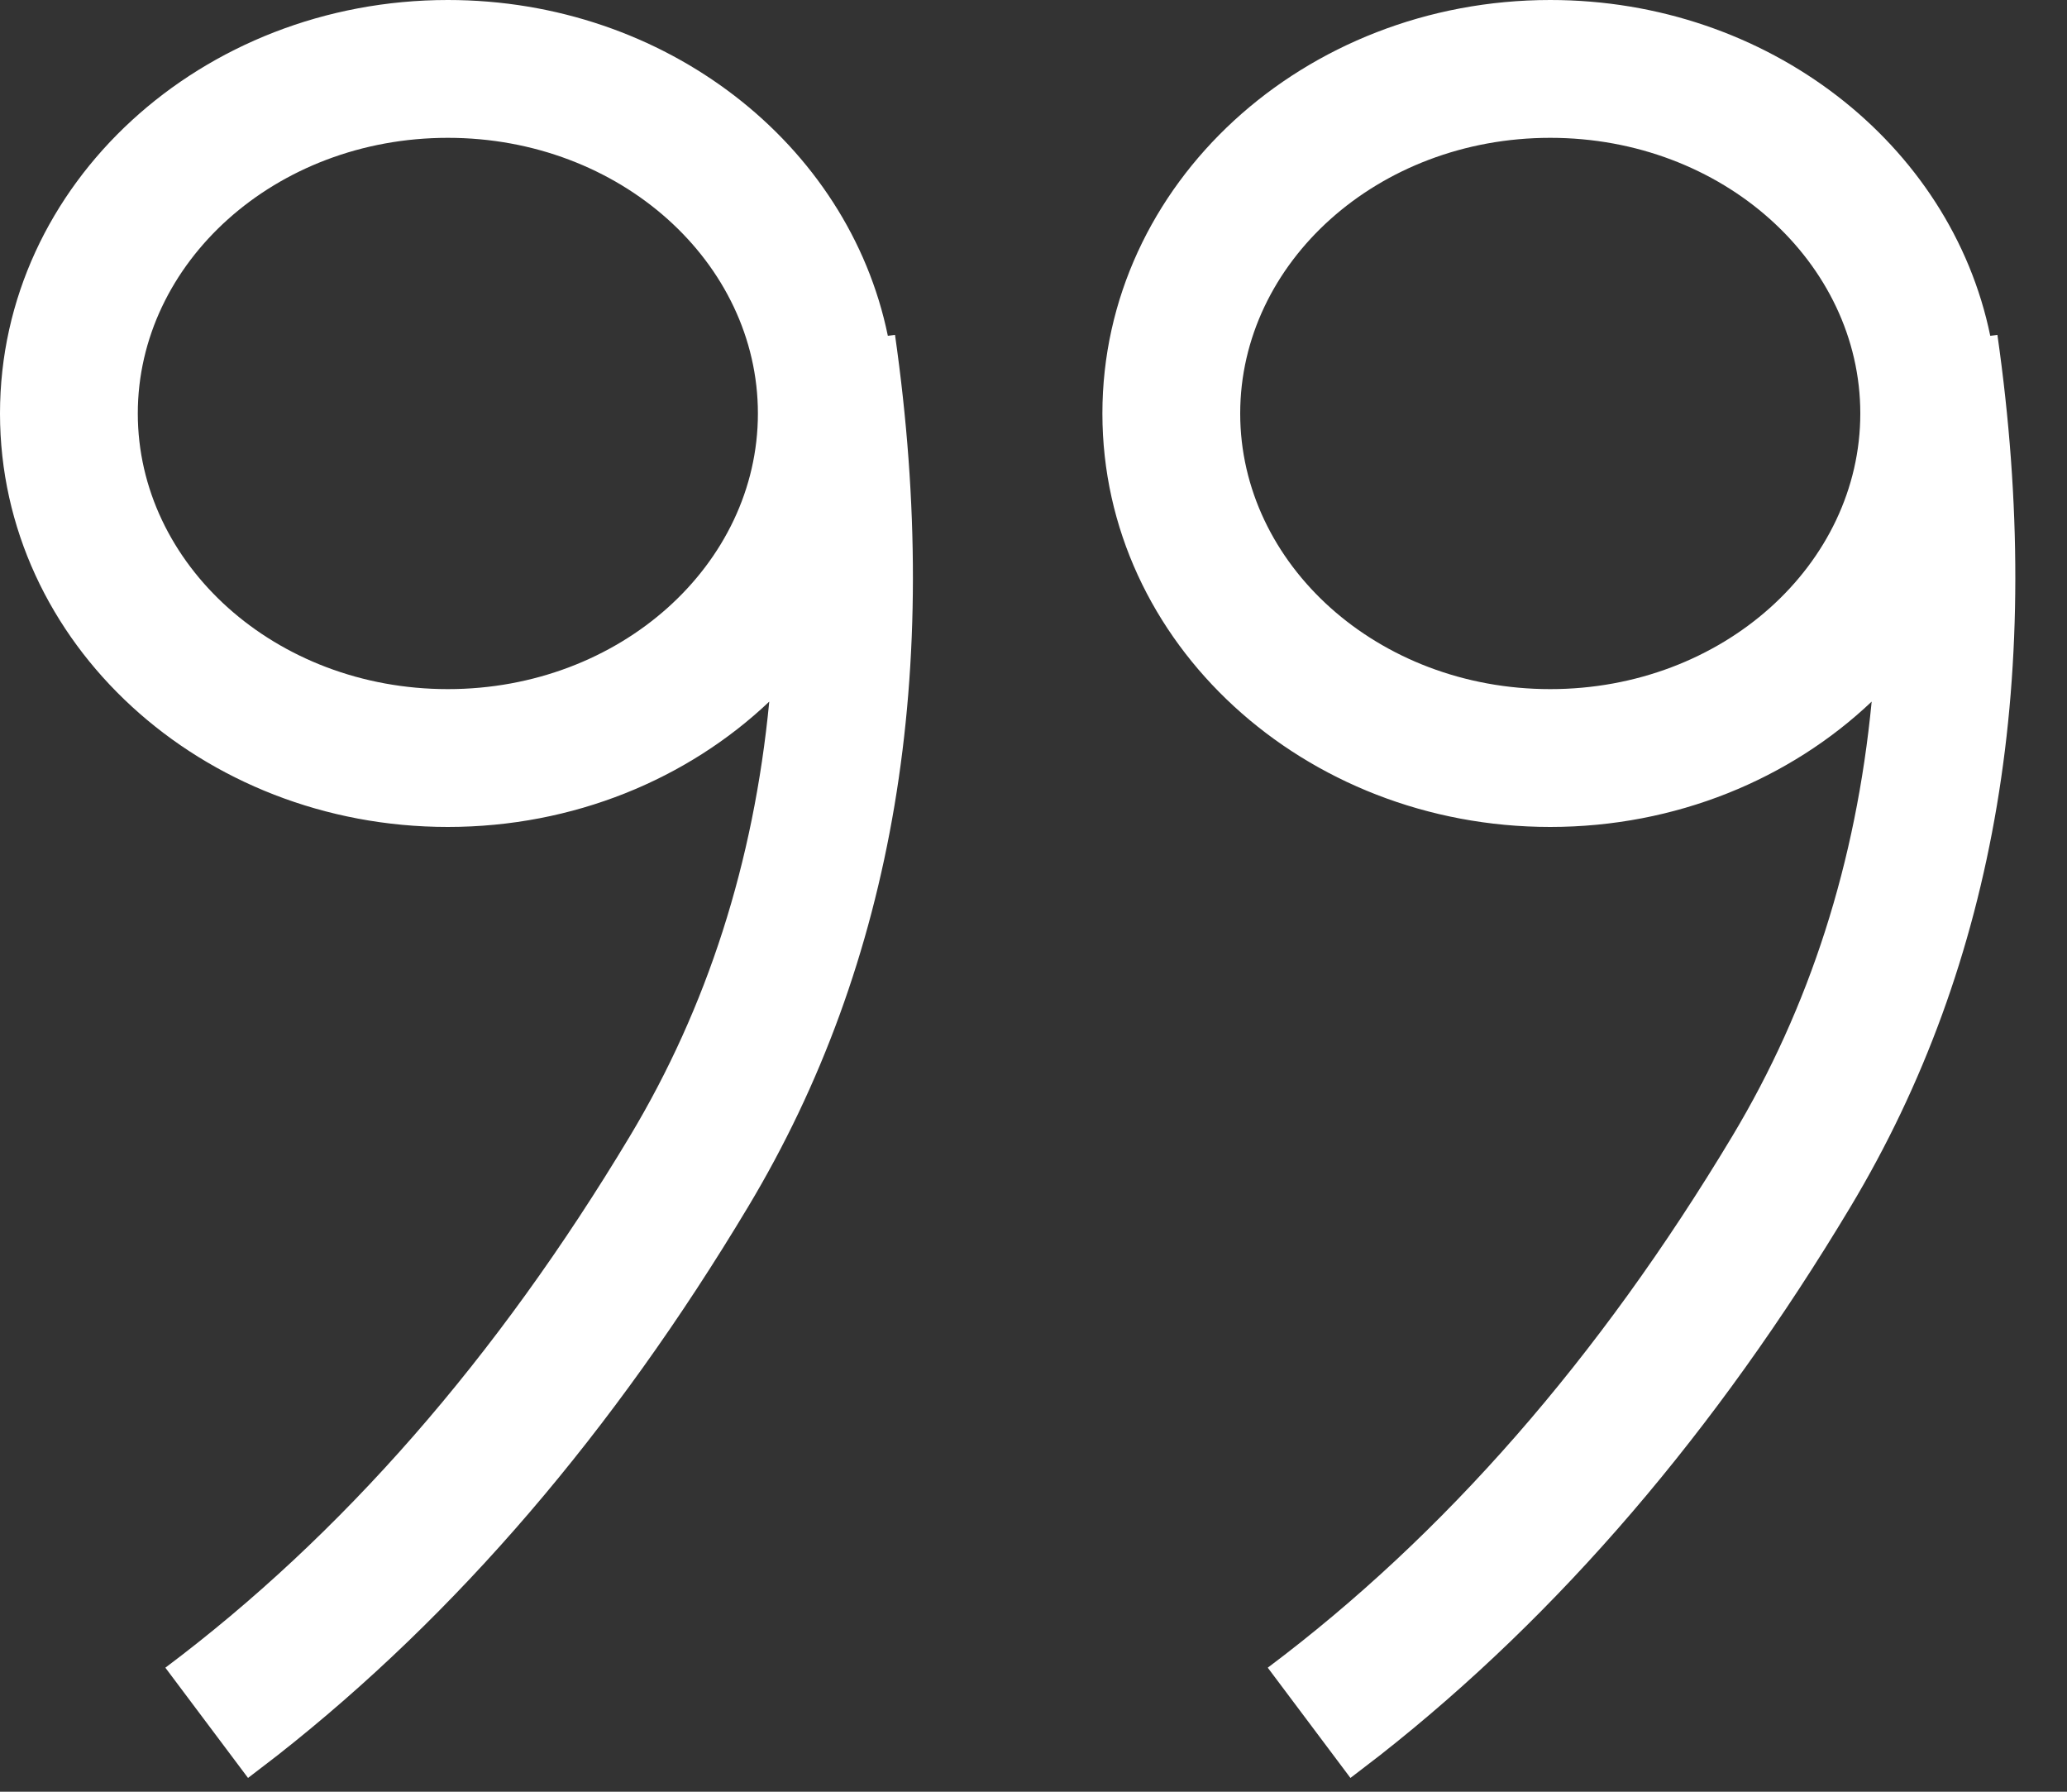 <svg xmlns="http://www.w3.org/2000/svg" width="30" height="26" viewBox="0 0 30 26"><rect x="0" y="0" width="30" height="26" fill="#333333" stroke="none"/><path fill="#FFF" d="M6.5 0C9.657 0 12.314 2.084 12.886 4.873L12.99 4.859C13.688 9.742 12.982 13.973 10.857 17.514 8.902 20.774 6.628 23.426 4.035 25.466L3.6 25.8 2.4 24.2C4.959 22.281 7.207 19.712 9.143 16.486 10.264 14.617 10.939 12.518 11.165 10.181 9.98 11.305 8.324 12 6.5 12 2.93 12 0 9.336 0 6 0 2.664 2.93 0 6.5 0ZM6.5 2C3.995 2 2 3.813 2 6 2 8.187 3.995 10 6.5 10 9.005 10 11 8.187 11 6 11 3.813 9.005 2 6.5 2ZM22.5 0C25.657 0 28.314 2.084 28.886 4.873L28.99 4.859C29.688 9.742 28.982 13.973 26.857 17.514 24.902 20.774 22.628 23.426 20.035 25.466L19.6 25.8 18.4 24.2C20.959 22.281 23.207 19.712 25.143 16.486 26.264 14.617 26.939 12.518 27.165 10.181 25.98 11.305 24.324 12 22.5 12 18.93 12 16 9.336 16 6 16 2.664 18.93 0 22.5 0ZM22.5 2C19.995 2 18 3.813 18 6 18 8.187 19.995 10 22.5 10 25.005 10 27 8.187 27 6 27 3.813 25.005 2 22.5 2Z"/></svg>